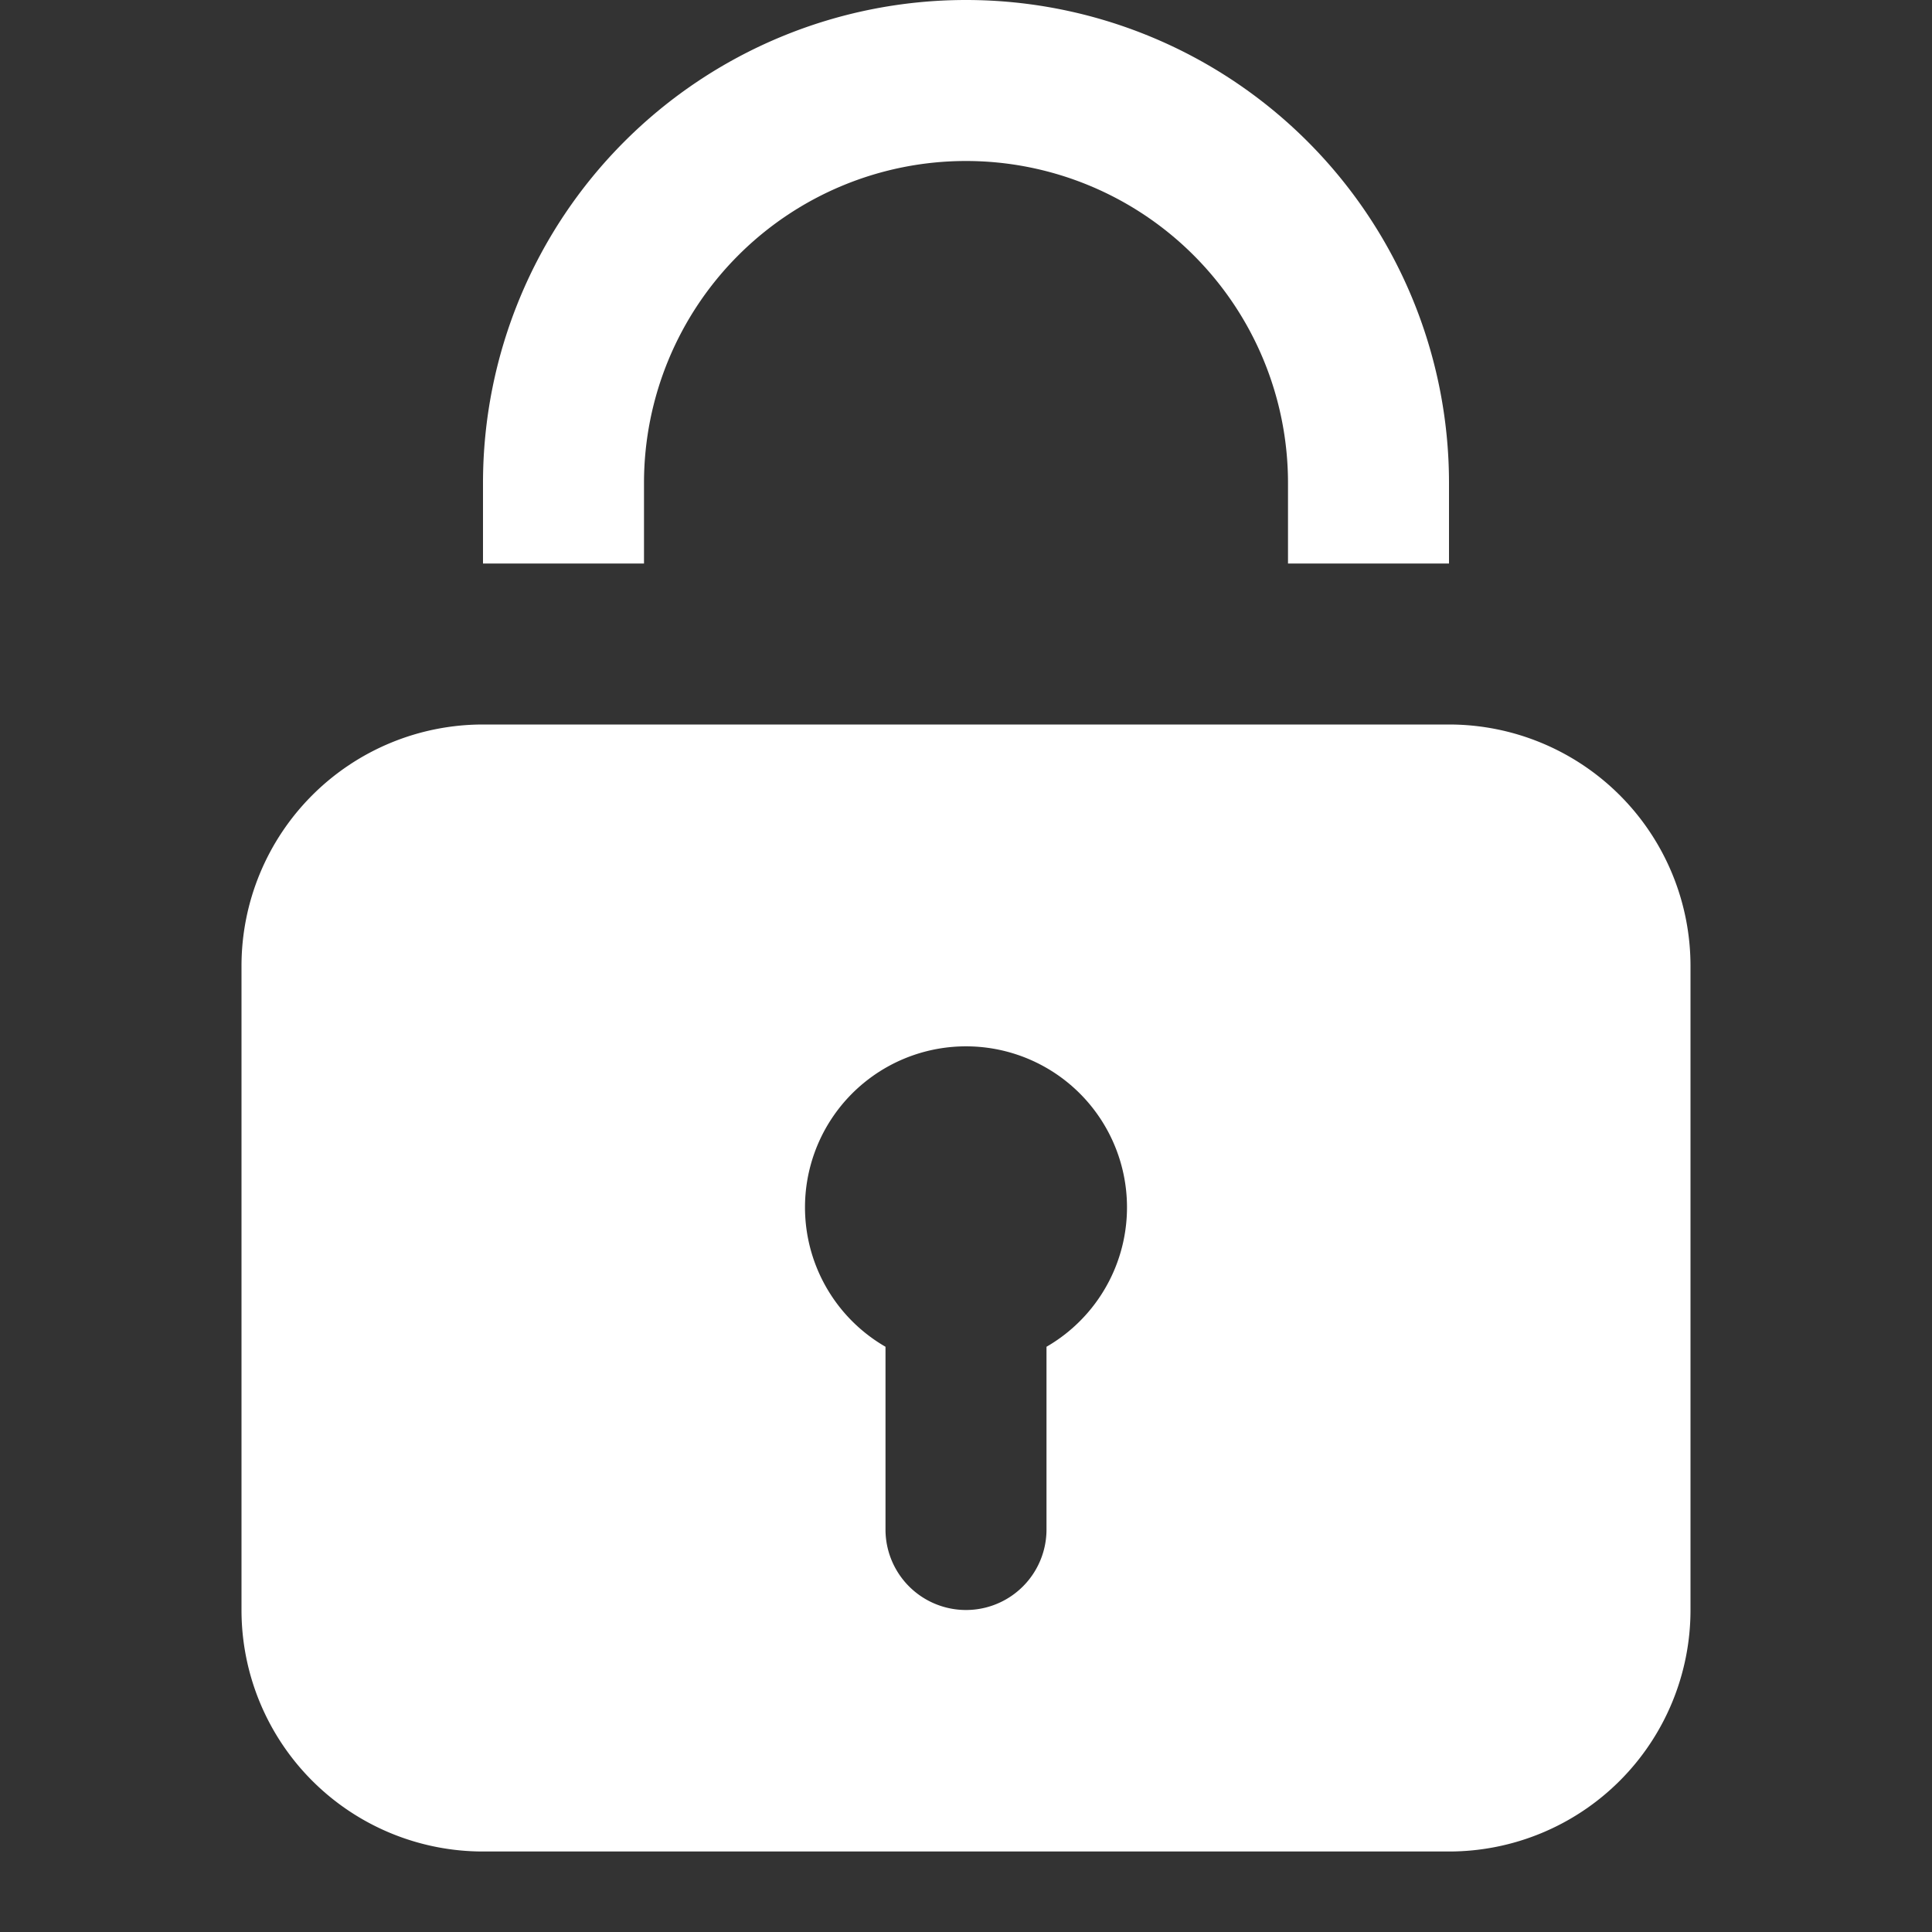 <svg viewBox="0 0 24 24" xmlns="http://www.w3.org/2000/svg"><rect x="0" y="0" width="24" height="24" fill="#333333" stroke="none"/><path d="M12 0a6 6 0 0 0-6 6v1h2V6a4 4 0 0 1 8 0v1h2V6a6 6 0 0 0-6-6ZM18 9H6a3 3 0 0 0-3 3v8a3 3 0 0 0 3 3h12a3 3 0 0 0 3-3v-8a3 3 0 0 0-3-3Zm-5 7.73V19a1 1 0 0 1-2 0v-2.27a2 2 0 1 1 2 0Z" fill="#ffffff" class="fill-232323"></path></svg>